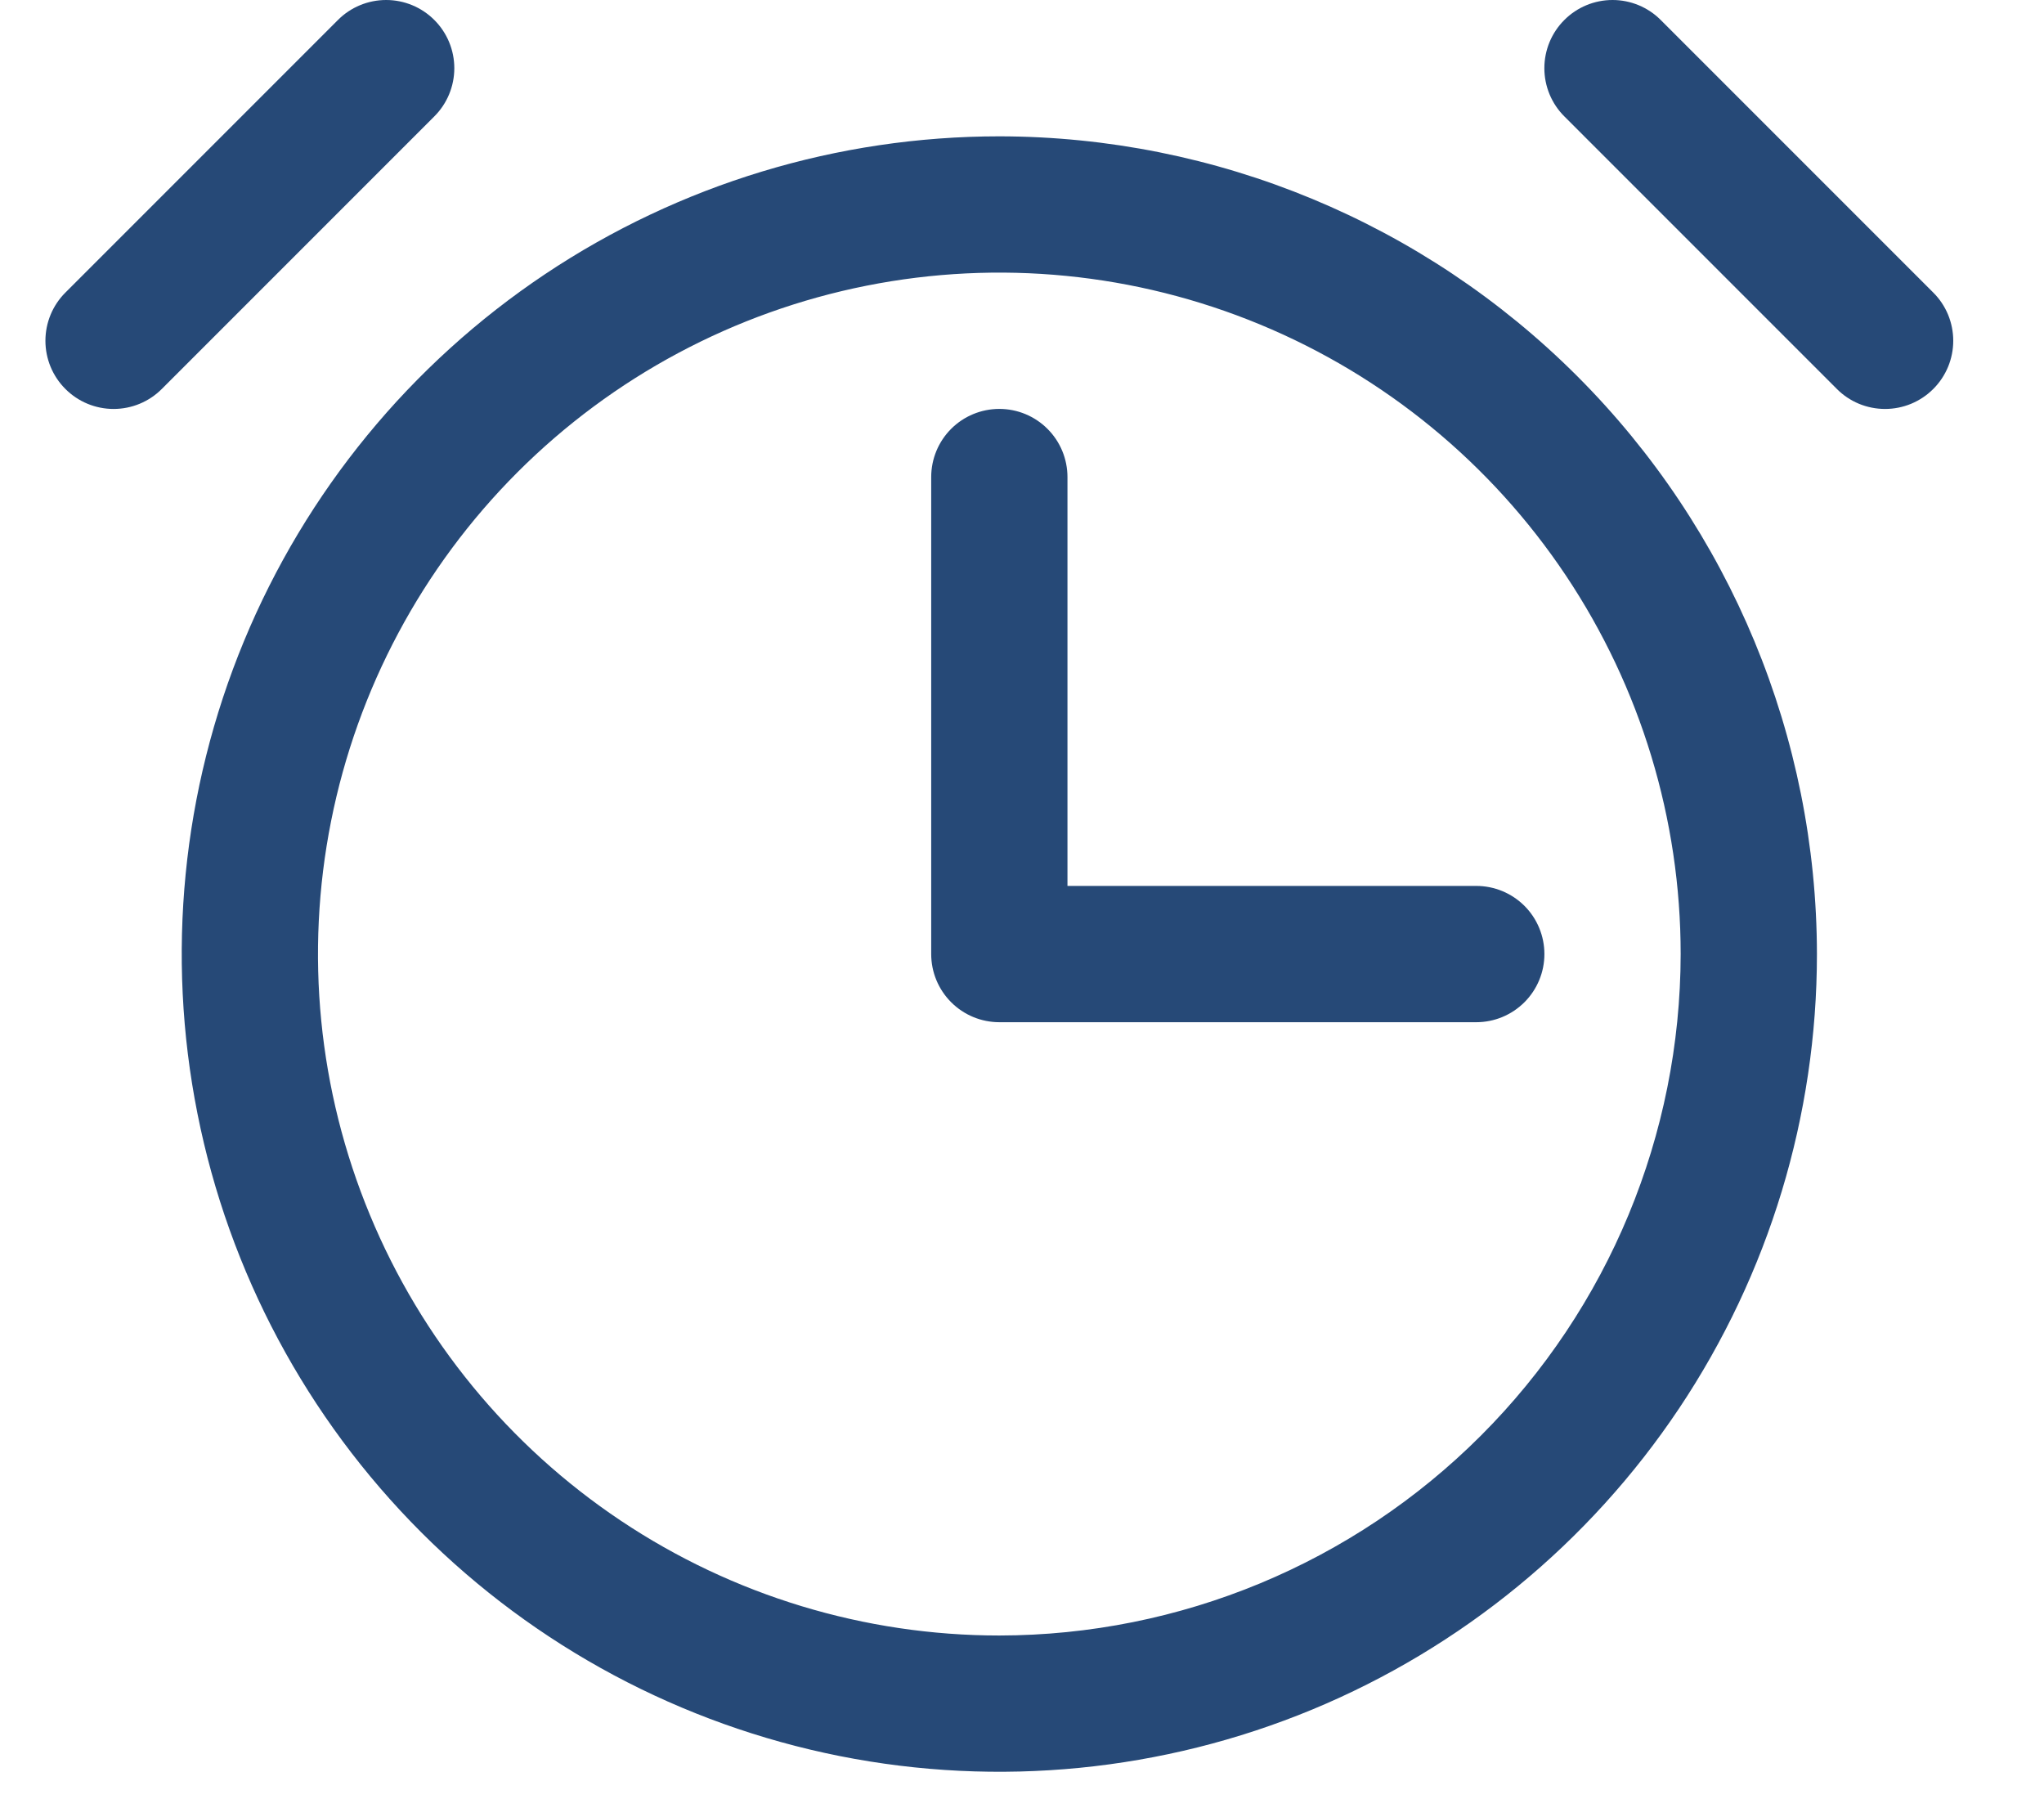 <?xml version="1.0" encoding="UTF-8"?>
<svg xmlns="http://www.w3.org/2000/svg" width="45" height="40" viewBox="0 0 45 40" fill="none">
  <path d="M22.001 3.001C18.441 3.001 14.961 4.057 12.001 6.034C9.04 8.012 6.733 10.823 5.371 14.113C4.009 17.402 3.652 21.021 4.347 24.512C5.041 28.004 6.756 31.211 9.273 33.729C11.79 36.246 14.998 37.96 18.489 38.655C21.981 39.349 25.6 38.993 28.889 37.631C32.178 36.268 34.989 33.961 36.967 31.001C38.945 28.041 40.001 24.561 40.001 21.001C39.995 16.229 38.097 11.653 34.723 8.279C31.348 4.904 26.773 3.006 22.001 3.001ZM22.001 36.001C19.034 36.001 16.134 35.121 13.667 33.473C11.2 31.825 9.278 29.482 8.143 26.741C7.007 24 6.71 20.984 7.289 18.075C7.868 15.165 9.296 12.492 11.394 10.394C13.492 8.296 16.165 6.868 19.075 6.289C21.984 5.71 25 6.007 27.741 7.143C30.482 8.278 32.825 10.2 34.473 12.667C36.121 15.134 37.001 18.034 37.001 21.001C36.996 24.978 35.415 28.79 32.602 31.602C29.79 34.415 25.978 35.996 22.001 36.001ZM9.562 2.562L3.562 8.562C3.281 8.844 2.899 9.002 2.501 9.002C2.103 9.002 1.721 8.844 1.44 8.562C1.158 8.281 1 7.899 1 7.501C1 7.103 1.158 6.721 1.44 6.44L7.44 0.44C7.721 0.158 8.103 0 8.501 0C8.899 0 9.281 0.158 9.562 0.44C9.844 0.721 10.002 1.103 10.002 1.501C10.002 1.899 9.844 2.281 9.562 2.562ZM42.562 8.562C42.423 8.702 42.257 8.812 42.075 8.888C41.893 8.963 41.698 9.002 41.501 9.002C41.304 9.002 41.108 8.963 40.926 8.888C40.744 8.812 40.579 8.702 40.44 8.562L34.44 2.562C34.158 2.281 34 1.899 34 1.501C34 1.103 34.158 0.721 34.44 0.44C34.721 0.158 35.103 7.84643e-09 35.501 0C35.899 -7.84644e-09 36.281 0.158 36.562 0.44L42.562 6.44C42.702 6.579 42.812 6.744 42.888 6.926C42.963 7.109 43.002 7.304 43.002 7.501C43.002 7.698 42.963 7.893 42.888 8.075C42.812 8.257 42.702 8.423 42.562 8.562ZM32.501 19.501C32.899 19.501 33.28 19.659 33.562 19.94C33.843 20.221 34.001 20.603 34.001 21.001C34.001 21.399 33.843 21.78 33.562 22.061C33.28 22.343 32.899 22.501 32.501 22.501H22.001C21.603 22.501 21.221 22.343 20.94 22.061C20.659 21.78 20.501 21.399 20.501 21.001V10.501C20.501 10.103 20.659 9.721 20.94 9.44C21.221 9.159 21.603 9.001 22.001 9.001C22.399 9.001 22.78 9.159 23.061 9.44C23.343 9.721 23.501 10.103 23.501 10.501V19.501H32.501Z" fill="#264977"></path>
</svg>

